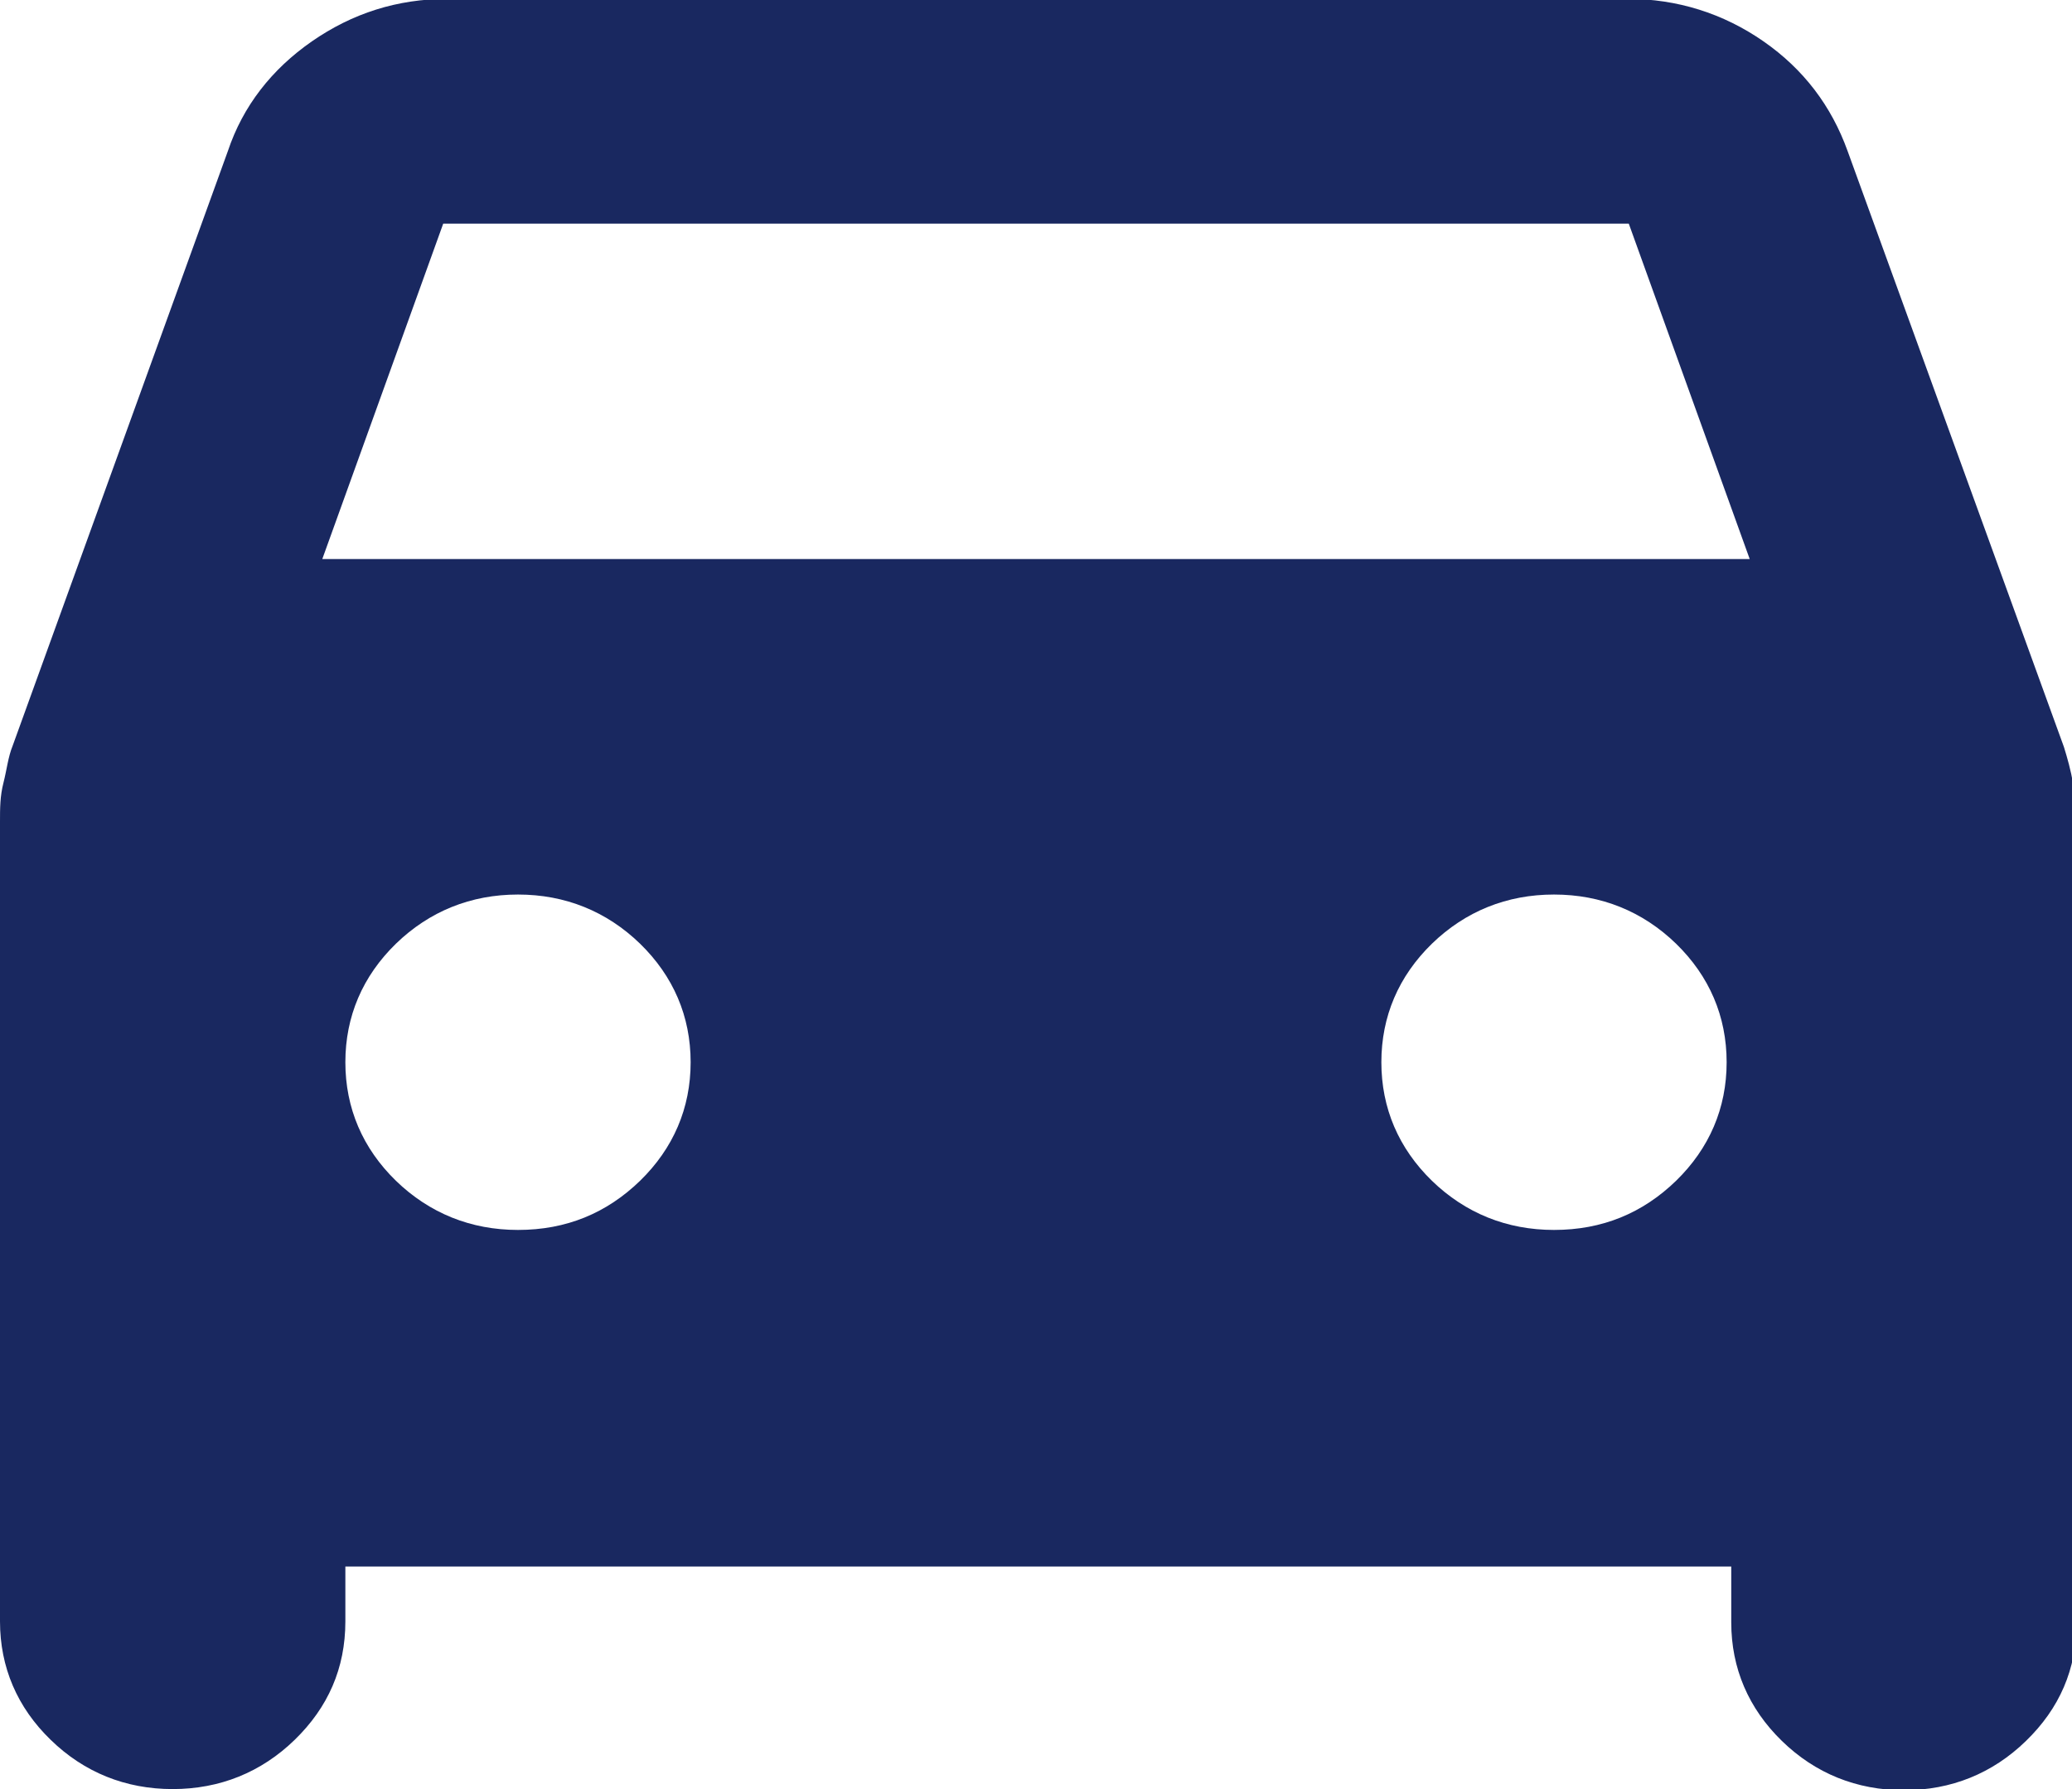 <svg width="22" height="19" viewBox="0 0 22 19" fill="none" xmlns="http://www.w3.org/2000/svg">
<g clip-path="url(#clip0_4337_1057)">
<path d="M3.667 16.625V17.219C3.667 17.717 3.483 18.133 3.129 18.477C2.774 18.822 2.334 19 1.833 19C1.332 19 0.892 18.822 0.538 18.477C0.183 18.133 0 17.706 0 17.219V8.728C0 8.586 0 8.455 0.037 8.312C0.073 8.17 0.086 8.039 0.134 7.921L2.42 1.603C2.579 1.128 2.884 0.736 3.312 0.439C3.74 0.142 4.217 -0.012 4.754 -0.012H17.282C17.808 -0.012 18.297 0.142 18.724 0.439C19.152 0.736 19.446 1.128 19.617 1.603L21.914 7.932C21.951 8.051 21.988 8.182 22.012 8.324C22.037 8.467 22.049 8.597 22.049 8.74V17.23C22.049 17.729 21.866 18.145 21.511 18.489C21.157 18.834 20.717 19.012 20.216 19.012C19.714 19.012 19.274 18.834 18.92 18.489C18.566 18.145 18.382 17.717 18.382 17.23V16.637H3.667V16.625ZM3.422 5.937H18.578L17.294 2.375H4.706L3.422 5.937ZM5.5 13.062C6.013 13.062 6.441 12.884 6.796 12.54C7.15 12.195 7.333 11.768 7.333 11.281C7.333 10.794 7.15 10.367 6.796 10.022C6.441 9.678 6.001 9.5 5.5 9.5C4.999 9.5 4.559 9.678 4.204 10.022C3.85 10.367 3.667 10.794 3.667 11.281C3.667 11.768 3.85 12.195 4.204 12.54C4.559 12.884 4.999 13.062 5.5 13.062ZM16.5 13.062C17.013 13.062 17.441 12.884 17.796 12.54C18.15 12.195 18.333 11.768 18.333 11.281C18.333 10.794 18.15 10.367 17.796 10.022C17.441 9.678 17.001 9.5 16.5 9.5C15.999 9.5 15.559 9.678 15.204 10.022C14.85 10.367 14.667 10.794 14.667 11.281C14.667 11.768 14.85 12.195 15.204 12.54C15.559 12.884 15.999 13.062 16.5 13.062Z" fill="#192860"/>
</g>
<defs>
<clipPath id="clip0_4337_1057">
<rect width="22" height="19" fill="white"/>
</clipPath>
</defs>
</svg>
